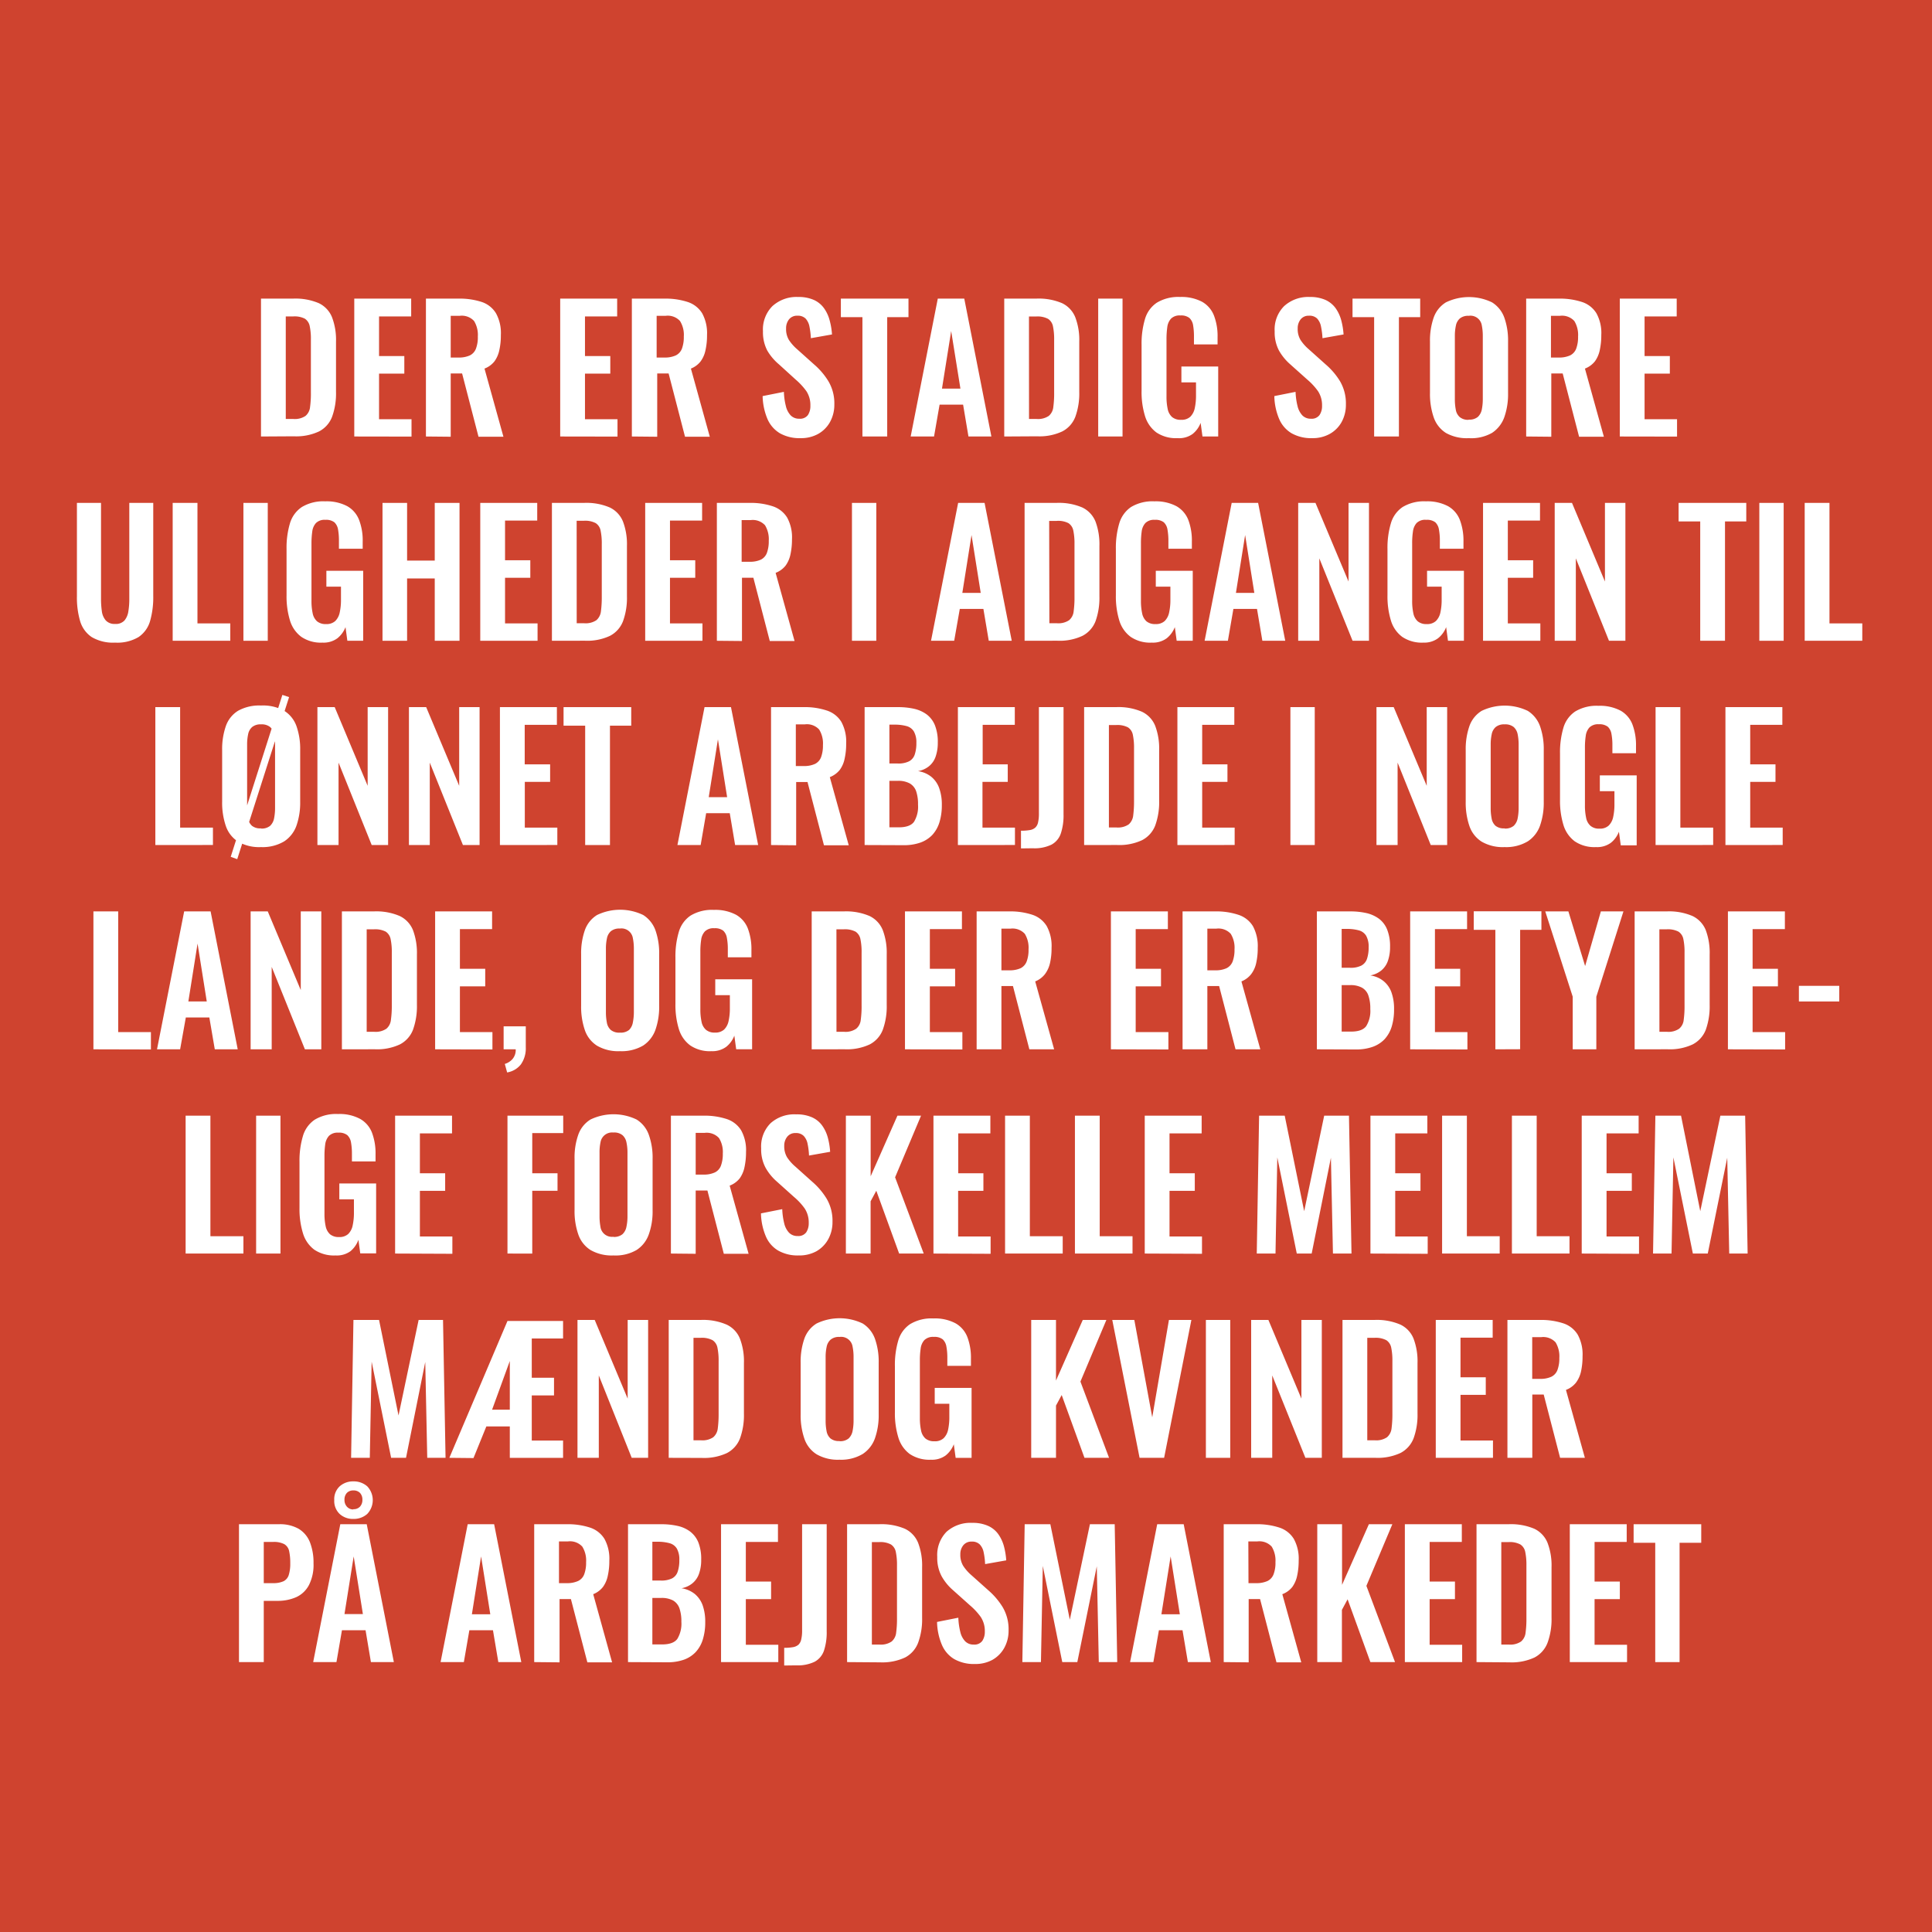 <svg id="Layer_1" data-name="Layer 1" xmlns="http://www.w3.org/2000/svg" xmlns:xlink="http://www.w3.org/1999/xlink" viewBox="0 0 396.85 396.85"><defs><style>.cls-1{fill:none;}.cls-2{clip-path:url(#clip-path);}.cls-3{fill:#cf432f;}.cls-4{fill:#fff;}</style><clipPath id="clip-path"><rect class="cls-1" width="396.85" height="403.45"/></clipPath></defs><g class="cls-2"><rect class="cls-3" width="396.85" height="396.85"/><path class="cls-4" d="M53.61,89.66V61.34h6.57a12.25,12.25,0,0,1,5.32.94,5.47,5.47,0,0,1,2.71,2.91,13.05,13.05,0,0,1,.81,5V80.5a14,14,0,0,1-.81,5.12,5.65,5.65,0,0,1-2.68,3,11,11,0,0,1-5.14,1Zm5.09-3.6h1.55a3.93,3.93,0,0,0,2.51-.63,2.75,2.75,0,0,0,.93-1.84,20.57,20.57,0,0,0,.17-3V69.8A12.82,12.82,0,0,0,63.62,67a2.38,2.38,0,0,0-1-1.54A4.66,4.66,0,0,0,60.18,65H58.7Z"/><path class="cls-4" d="M72.77,89.66V61.34H84.46V65h-6.6v8.14h5.19v3.6H77.86v9.37h6.67v3.57Z"/><path class="cls-4" d="M87.49,89.66V61.34h6.67a14.68,14.68,0,0,1,4.77.68,5.43,5.43,0,0,1,2.95,2.33,8.41,8.41,0,0,1,1,4.47,13.78,13.78,0,0,1-.31,3.08,6,6,0,0,1-1,2.32,4.75,4.75,0,0,1-2.05,1.49l3.89,14H98.29l-3.37-13H92.58v13Zm5.09-16.22h1.58A5.37,5.37,0,0,0,96.52,73a2.54,2.54,0,0,0,1.25-1.4,6.62,6.62,0,0,0,.38-2.46,5.47,5.47,0,0,0-.77-3.2,3.41,3.41,0,0,0-2.94-1.07H92.58Z"/><path class="cls-4" d="M115.07,89.66V61.34h11.7V65h-6.61v8.14h5.2v3.6h-5.2v9.37h6.68v3.57Z"/><path class="cls-4" d="M129.79,89.66V61.34h6.68a14.66,14.66,0,0,1,4.76.68,5.49,5.49,0,0,1,3,2.33,8.5,8.5,0,0,1,1,4.47,13.78,13.78,0,0,1-.31,3.08,5.82,5.82,0,0,1-1,2.32,4.72,4.72,0,0,1-2,1.49l3.88,14h-5.09l-3.37-13h-2.34v13Zm5.09-16.22h1.59a5.32,5.32,0,0,0,2.35-.44,2.56,2.56,0,0,0,1.26-1.4,6.83,6.83,0,0,0,.38-2.46,5.39,5.39,0,0,0-.78-3.2,3.4,3.4,0,0,0-2.94-1.07h-1.86Z"/><path class="cls-4" d="M164.4,90a8.16,8.16,0,0,1-4.2-1,6.35,6.35,0,0,1-2.55-2.92,12.82,12.82,0,0,1-1-4.72l4.37-.87a13.44,13.44,0,0,0,.4,2.9,4.14,4.14,0,0,0,1,1.94,2.4,2.4,0,0,0,1.77.68,2,2,0,0,0,1.76-.75,3.33,3.33,0,0,0,.51-1.91,5.22,5.22,0,0,0-.82-3,13.6,13.6,0,0,0-2.2-2.38L160,74.84A10.87,10.87,0,0,1,157.6,72a8.1,8.1,0,0,1-.88-3.93,6.8,6.8,0,0,1,1.93-5.18A7.36,7.36,0,0,1,163.91,61a7.82,7.82,0,0,1,3.27.61,5.23,5.23,0,0,1,2.08,1.7,7.58,7.58,0,0,1,1.15,2.47,14.25,14.25,0,0,1,.49,2.92l-4.34.77a15.65,15.65,0,0,0-.29-2.38,3.36,3.36,0,0,0-.79-1.65,2.24,2.24,0,0,0-1.67-.59,2.1,2.1,0,0,0-1.74.75,2.91,2.91,0,0,0-.6,1.87,4.32,4.32,0,0,0,.58,2.36,9.23,9.23,0,0,0,1.69,1.91l3.47,3.11a14.52,14.52,0,0,1,2.94,3.44,8.87,8.87,0,0,1,1.23,4.78,7.33,7.33,0,0,1-.88,3.6,6.34,6.34,0,0,1-2.44,2.46A7.24,7.24,0,0,1,164.4,90Z"/><path class="cls-4" d="M177.15,89.66V65.15h-4.43V61.34h13.89v3.81h-4.37V89.66Z"/><path class="cls-4" d="M187.06,89.66l5.57-28.32h5.44l5.57,28.32h-4.71l-1.1-6.54H193l-1.14,6.54Zm6.43-9.83h3.79L195.38,68Z"/><path class="cls-4" d="M206.28,89.66V61.34h6.57a12.22,12.22,0,0,1,5.32.94,5.47,5.47,0,0,1,2.71,2.91,13.05,13.05,0,0,1,.81,5V80.5a14,14,0,0,1-.81,5.12,5.65,5.65,0,0,1-2.68,3,11,11,0,0,1-5.14,1Zm5.09-3.6h1.55a3.93,3.93,0,0,0,2.51-.63,2.75,2.75,0,0,0,.93-1.84,20.57,20.57,0,0,0,.17-3V69.8a12.82,12.82,0,0,0-.24-2.76,2.38,2.38,0,0,0-1-1.54,4.64,4.64,0,0,0-2.45-.49h-1.48Z"/><path class="cls-4" d="M225.58,89.66V61.34h5V89.66Z"/><path class="cls-4" d="M241.88,90a7.2,7.2,0,0,1-4.36-1.18,6.56,6.56,0,0,1-2.33-3.38,16.79,16.79,0,0,1-.7-5.15V70.81a17.66,17.66,0,0,1,.69-5.24,6.1,6.1,0,0,1,2.42-3.38A8.52,8.52,0,0,1,242.4,61a9.08,9.08,0,0,1,4.54,1,5.58,5.58,0,0,1,2.42,2.82,11.79,11.79,0,0,1,.74,4.46v1.46h-4.85v-1.6a13.29,13.29,0,0,0-.18-2.35,2.59,2.59,0,0,0-.76-1.48,2.72,2.72,0,0,0-1.84-.51,2.5,2.5,0,0,0-1.94.66,3.16,3.16,0,0,0-.76,1.75,17.48,17.48,0,0,0-.16,2.38V81.44a11.88,11.88,0,0,0,.24,2.55,3,3,0,0,0,.9,1.67,2.72,2.72,0,0,0,1.86.57,2.59,2.59,0,0,0,1.89-.63,3.45,3.45,0,0,0,.91-1.74,12.16,12.16,0,0,0,.26-2.66V78.54h-3V75.29h7.56V89.66H247l-.38-2.8a5.29,5.29,0,0,1-1.66,2.29A4.73,4.73,0,0,1,241.88,90Z"/><path class="cls-4" d="M269.5,90a8.15,8.15,0,0,1-4.19-1,6.24,6.24,0,0,1-2.55-2.92,12.62,12.62,0,0,1-1-4.72l4.36-.87a14.09,14.09,0,0,0,.4,2.9,4.24,4.24,0,0,0,1,1.94,2.38,2.38,0,0,0,1.77.68,2,2,0,0,0,1.75-.75,3.26,3.26,0,0,0,.52-1.91,5.22,5.22,0,0,0-.83-3,13.22,13.22,0,0,0-2.2-2.38l-3.51-3.14A10.83,10.83,0,0,1,262.71,72a8,8,0,0,1-.88-3.93,6.76,6.76,0,0,1,1.93-5.18A7.34,7.34,0,0,1,269,61a7.82,7.82,0,0,1,3.27.61,5.3,5.3,0,0,1,2.08,1.7,7.79,7.79,0,0,1,1.15,2.47,15,15,0,0,1,.48,2.92l-4.33.77a15.57,15.57,0,0,0-.3-2.38,3.36,3.36,0,0,0-.79-1.65,2.21,2.21,0,0,0-1.67-.59,2.09,2.09,0,0,0-1.73.75,2.91,2.91,0,0,0-.6,1.87,4.32,4.32,0,0,0,.58,2.36,9,9,0,0,0,1.69,1.91l3.47,3.11a14.52,14.52,0,0,1,2.94,3.44,9,9,0,0,1,1.22,4.78,7.32,7.32,0,0,1-.87,3.6,6.3,6.3,0,0,1-2.45,2.46A7.19,7.19,0,0,1,269.5,90Z"/><path class="cls-4" d="M282.26,89.66V65.15h-4.44V61.34h13.9v3.81h-4.37V89.66Z"/><path class="cls-4" d="M301.69,90A8.73,8.73,0,0,1,297,88.93a6.16,6.16,0,0,1-2.51-3.22,14.75,14.75,0,0,1-.76-5V70.15a14.27,14.27,0,0,1,.76-4.91A6,6,0,0,1,297,62.11a10.85,10.85,0,0,1,9.48,0A6.14,6.14,0,0,1,309,65.24a14,14,0,0,1,.77,4.91V80.78a14.22,14.22,0,0,1-.77,4.91,6.45,6.45,0,0,1-2.51,3.22A8.63,8.63,0,0,1,301.69,90Zm0-3.81a2.66,2.66,0,0,0,1.88-.56,2.83,2.83,0,0,0,.81-1.53,11,11,0,0,0,.2-2.14V69a10.57,10.57,0,0,0-.2-2.13,2.36,2.36,0,0,0-2.69-2,2.69,2.69,0,0,0-1.82.54,2.63,2.63,0,0,0-.82,1.49,9.85,9.85,0,0,0-.21,2.13V82a11.06,11.06,0,0,0,.19,2.14,2.59,2.59,0,0,0,.81,1.53A2.64,2.64,0,0,0,301.69,86.23Z"/><path class="cls-4" d="M313.49,89.66V61.34h6.67a14.58,14.58,0,0,1,4.76.68,5.46,5.46,0,0,1,3,2.33,8.41,8.41,0,0,1,1,4.47,14.39,14.39,0,0,1-.31,3.08,6,6,0,0,1-1,2.32,4.81,4.81,0,0,1-2.05,1.49l3.89,14h-5.09l-3.37-13h-2.34v13Zm5.09-16.22h1.58a5.37,5.37,0,0,0,2.36-.44,2.54,2.54,0,0,0,1.25-1.4,6.83,6.83,0,0,0,.38-2.46,5.47,5.47,0,0,0-.77-3.2,3.41,3.41,0,0,0-2.94-1.07h-1.86Z"/><path class="cls-4" d="M332.72,89.66V61.34h11.69V65h-6.6v8.14H343v3.6h-5.19v9.37h6.67v3.57Z"/><path class="cls-4" d="M23.64,132a8.61,8.61,0,0,1-4.82-1.15,6,6,0,0,1-2.37-3.29,17.37,17.37,0,0,1-.65-5.1V103.3h4.95v19.75a17.86,17.86,0,0,0,.17,2.5,3.56,3.56,0,0,0,.81,1.89,2.41,2.41,0,0,0,1.91.72,2.39,2.39,0,0,0,1.94-.72,3.8,3.8,0,0,0,.79-1.89,15.2,15.2,0,0,0,.19-2.5V103.3h4.92v19.16a17.72,17.72,0,0,1-.65,5.1,5.94,5.94,0,0,1-2.36,3.29A8.54,8.54,0,0,1,23.64,132Z"/><path class="cls-4" d="M35.47,131.62V103.3h5.09v24.75H47.3v3.57Z"/><path class="cls-4" d="M50,131.62V103.3h5v28.32Z"/><path class="cls-4" d="M66.25,132a7.14,7.14,0,0,1-4.36-1.19,6.5,6.5,0,0,1-2.33-3.37,16.9,16.9,0,0,1-.7-5.16v-9.51a17.61,17.61,0,0,1,.69-5.24A6.11,6.11,0,0,1,62,104.15a8.52,8.52,0,0,1,4.8-1.17,9.05,9.05,0,0,1,4.54,1,5.54,5.54,0,0,1,2.42,2.82,11.77,11.77,0,0,1,.74,4.45v1.47H69.62v-1.61a13.1,13.1,0,0,0-.18-2.34,2.62,2.62,0,0,0-.76-1.49,2.77,2.77,0,0,0-1.84-.5,2.51,2.51,0,0,0-1.94.66,3.16,3.16,0,0,0-.76,1.75,17.36,17.36,0,0,0-.16,2.38V123.4a11.88,11.88,0,0,0,.24,2.55,3,3,0,0,0,.9,1.67,2.74,2.74,0,0,0,1.86.57,2.63,2.63,0,0,0,1.89-.63,3.44,3.44,0,0,0,.91-1.75,12,12,0,0,0,.26-2.65V120.5h-3v-3.25h7.56v14.37H71.35l-.38-2.8a5.46,5.46,0,0,1-1.67,2.29A4.79,4.79,0,0,1,66.25,132Z"/><path class="cls-4" d="M78.57,131.62V103.3h5.05v11.85H89.3V103.3h5.09v28.32H89.3v-12.8H83.62v12.8Z"/><path class="cls-4" d="M98.65,131.62V103.3h11.7v3.63h-6.61v8.15h5.19v3.6h-5.19v9.37h6.68v3.57Z"/><path class="cls-4" d="M113.37,131.62V103.3h6.57a12.17,12.17,0,0,1,5.31.94,5.47,5.47,0,0,1,2.72,2.9,13.11,13.11,0,0,1,.81,5v10.35a14,14,0,0,1-.81,5.12,5.69,5.69,0,0,1-2.68,3,11,11,0,0,1-5.14,1Zm5.09-3.6H120a3.93,3.93,0,0,0,2.51-.63,2.84,2.84,0,0,0,.93-1.84,22.14,22.14,0,0,0,.17-3V111.76a12.76,12.76,0,0,0-.24-2.76,2.33,2.33,0,0,0-1-1.54,4.6,4.6,0,0,0-2.44-.49h-1.48Z"/><path class="cls-4" d="M132.53,131.62V103.3h11.69v3.63h-6.6v8.15h5.19v3.6h-5.19v9.37h6.67v3.57Z"/><path class="cls-4" d="M147.25,131.62V103.3h6.67a14.31,14.31,0,0,1,4.76.68,5.48,5.48,0,0,1,3,2.32,8.47,8.47,0,0,1,1,4.48,14.39,14.39,0,0,1-.31,3.08,6,6,0,0,1-1,2.32,4.81,4.81,0,0,1-2.05,1.49l3.89,14h-5.09l-3.37-13h-2.34v13Zm5.09-16.23h1.58a5.38,5.38,0,0,0,2.36-.43,2.54,2.54,0,0,0,1.25-1.4,6.85,6.85,0,0,0,.38-2.47,5.51,5.51,0,0,0-.77-3.2,3.44,3.44,0,0,0-2.94-1.06h-1.86Z"/><path class="cls-4" d="M175,131.62V103.3h5v28.32Z"/><path class="cls-4" d="M191.24,131.62l5.57-28.32h5.43l5.58,28.32H203.1l-1.1-6.54h-4.85L196,131.62Zm6.43-9.83h3.78l-1.89-11.89Z"/><path class="cls-4" d="M210.46,131.62V103.3H217a12.2,12.2,0,0,1,5.31.94,5.5,5.5,0,0,1,2.72,2.9,13.32,13.32,0,0,1,.8,5v10.35a14.22,14.22,0,0,1-.8,5.12,5.7,5.7,0,0,1-2.69,3,11,11,0,0,1-5.14,1Zm5.09-3.6h1.55a3.93,3.93,0,0,0,2.51-.63,2.75,2.75,0,0,0,.93-1.84,20.57,20.57,0,0,0,.17-3V111.76a12.76,12.76,0,0,0-.24-2.76,2.36,2.36,0,0,0-1-1.54A4.62,4.62,0,0,0,217,107h-1.49Z"/><path class="cls-4" d="M236.6,132a7.14,7.14,0,0,1-4.36-1.19,6.5,6.5,0,0,1-2.33-3.37,16.9,16.9,0,0,1-.7-5.16v-9.51a17.61,17.61,0,0,1,.69-5.24,6.16,6.16,0,0,1,2.42-3.38,8.52,8.52,0,0,1,4.8-1.17,9.05,9.05,0,0,1,4.54,1,5.6,5.6,0,0,1,2.43,2.82,12,12,0,0,1,.73,4.45v1.47H240v-1.61a13,13,0,0,0-.19-2.34,2.62,2.62,0,0,0-.76-1.49,2.77,2.77,0,0,0-1.84-.5,2.51,2.51,0,0,0-1.94.66,3.16,3.16,0,0,0-.76,1.75,17.44,17.44,0,0,0-.15,2.38V123.4a11.88,11.88,0,0,0,.24,2.55,3,3,0,0,0,.89,1.67,2.74,2.74,0,0,0,1.86.57,2.63,2.63,0,0,0,1.89-.63,3.44,3.44,0,0,0,.91-1.75,12,12,0,0,0,.26-2.65V120.5h-3v-3.25H245v14.37H241.7l-.38-2.8a5.46,5.46,0,0,1-1.67,2.29A4.79,4.79,0,0,1,236.6,132Z"/><path class="cls-4" d="M247.44,131.62,253,103.3h5.43L264,131.62H259.3l-1.1-6.54h-4.85l-1.13,6.54Zm6.43-9.83h3.78l-1.89-11.89Z"/><path class="cls-4" d="M266.66,131.62V103.3h3.55L277,119.45V103.3h4.2v28.32h-3.37L271,114.69v16.93Z"/><path class="cls-4" d="M292.39,132a7.19,7.19,0,0,1-4.37-1.19,6.48,6.48,0,0,1-2.32-3.37,16.9,16.9,0,0,1-.7-5.16v-9.51a17.61,17.61,0,0,1,.69-5.24,6.06,6.06,0,0,1,2.42-3.38,8.52,8.52,0,0,1,4.8-1.17,9.08,9.08,0,0,1,4.54,1,5.54,5.54,0,0,1,2.42,2.82,12,12,0,0,1,.74,4.45v1.47h-4.85v-1.61a12.15,12.15,0,0,0-.19-2.34,2.61,2.61,0,0,0-.75-1.49,2.79,2.79,0,0,0-1.84-.5,2.52,2.52,0,0,0-2,.66,3.23,3.23,0,0,0-.75,1.75,15.91,15.91,0,0,0-.16,2.38V123.4a11.88,11.88,0,0,0,.24,2.55,3,3,0,0,0,.9,1.67,2.71,2.71,0,0,0,1.85.57,2.6,2.6,0,0,0,1.89-.63,3.45,3.45,0,0,0,.92-1.75,12,12,0,0,0,.26-2.65V120.5h-3v-3.25h7.57v14.37h-3.27l-.38-2.8a5.29,5.29,0,0,1-1.67,2.29A4.76,4.76,0,0,1,292.39,132Z"/><path class="cls-4" d="M304.63,131.62V103.3h11.7v3.63h-6.61v8.15h5.2v3.6h-5.2v9.37h6.68v3.57Z"/><path class="cls-4" d="M319.35,131.62V103.3h3.55l6.77,16.15V103.3h4.2v28.32H330.5l-6.81-16.93v16.93Z"/><path class="cls-4" d="M349.24,131.62V107.11H344.8V103.3h13.9v3.81h-4.37v24.51Z"/><path class="cls-4" d="M361.38,131.62V103.3h5v28.32Z"/><path class="cls-4" d="M370.7,131.62V103.3h5.09v24.75h6.74v3.57Z"/><path class="cls-4" d="M31.91,173.58V145.25H37V170h6.74v3.57Z"/><path class="cls-4" d="M53.61,174a8.64,8.64,0,0,1-4.71-1.12,6.14,6.14,0,0,1-2.51-3.21,14.8,14.8,0,0,1-.76-5V154.07a14.33,14.33,0,0,1,.76-4.92A6,6,0,0,1,48.9,146a8.93,8.93,0,0,1,4.71-1.08A9,9,0,0,1,58.38,146a6.18,6.18,0,0,1,2.51,3.13,14.08,14.08,0,0,1,.77,4.92V164.7a14.26,14.26,0,0,1-.77,4.91,6.42,6.42,0,0,1-2.51,3.21A8.63,8.63,0,0,1,53.61,174Zm-4.88,2.48L47.39,176,58,142.74l1.38.45Zm4.88-6.29a2.71,2.71,0,0,0,1.88-.56,2.86,2.86,0,0,0,.81-1.54,10.86,10.86,0,0,0,.2-2.13v-13a10.6,10.6,0,0,0-.2-2.14,2.71,2.71,0,0,0-.81-1.48,2.76,2.76,0,0,0-1.88-.55,2.69,2.69,0,0,0-1.82.55,2.61,2.61,0,0,0-.82,1.48,9.88,9.88,0,0,0-.21,2.14v13a10.89,10.89,0,0,0,.19,2.13,2.62,2.62,0,0,0,.81,1.54A2.69,2.69,0,0,0,53.61,170.15Z"/><path class="cls-4" d="M65.2,173.58V145.25h3.55l6.77,16.16V145.25h4.2v28.33H76.35l-6.81-16.93v16.93Z"/><path class="cls-4" d="M84,173.58V145.25h3.54l6.78,16.16V145.25h4.19v28.33H95.09l-6.81-16.93v16.93Z"/><path class="cls-4" d="M102.69,173.58V145.25h11.7v3.64h-6.61V157H113v3.6h-5.2V170h6.68v3.57Z"/><path class="cls-4" d="M120.2,173.58V149.06h-4.44v-3.81h13.9v3.81h-4.37v24.52Z"/><path class="cls-4" d="M139.15,173.58l5.57-28.33h5.43l5.58,28.33H151l-1.1-6.54h-4.85l-1.13,6.54Zm6.43-9.83h3.78l-1.89-11.89Z"/><path class="cls-4" d="M158.38,173.58V145.25h6.67a14.29,14.29,0,0,1,4.76.69,5.48,5.48,0,0,1,3,2.32,8.47,8.47,0,0,1,1,4.48,13.69,13.69,0,0,1-.31,3.07,5.85,5.85,0,0,1-1,2.33,4.9,4.9,0,0,1-2.05,1.49l3.89,14h-5.09l-3.38-13h-2.33v13Zm5.09-16.23h1.58a5.33,5.33,0,0,0,2.35-.43,2.55,2.55,0,0,0,1.26-1.4,6.93,6.93,0,0,0,.38-2.47,5.41,5.41,0,0,0-.78-3.2,3.41,3.41,0,0,0-2.94-1.06h-1.85Z"/><path class="cls-4" d="M177.6,173.58V145.25h6.84a15,15,0,0,1,3.36.35,6.94,6.94,0,0,1,2.58,1.17,5.28,5.28,0,0,1,1.67,2.23,9.2,9.2,0,0,1,.58,3.53,8.46,8.46,0,0,1-.46,2.93,4.34,4.34,0,0,1-1.36,1.94,5,5,0,0,1-2.24,1,5.66,5.66,0,0,1,2.74,1.17,5.31,5.31,0,0,1,1.61,2.32,9.86,9.86,0,0,1,.54,3.46,11.84,11.84,0,0,1-.5,3.59,6.77,6.77,0,0,1-1.48,2.59,6.34,6.34,0,0,1-2.44,1.55,10.15,10.15,0,0,1-3.42.53Zm5.09-16.75h1.72a4.83,4.83,0,0,0,2.34-.46,2.44,2.44,0,0,0,1.15-1.4,7.28,7.28,0,0,0,.33-2.37,4.53,4.53,0,0,0-.5-2.33,2.5,2.5,0,0,0-1.5-1.12,9,9,0,0,0-2.54-.3h-1Zm0,13.11h1.93c1.53,0,2.58-.38,3.13-1.14a6,6,0,0,0,.82-3.51,8.25,8.25,0,0,0-.39-2.78,3,3,0,0,0-1.31-1.59,4.86,4.86,0,0,0-2.43-.53h-1.75Z"/><path class="cls-4" d="M196.76,173.58V145.25h11.69v3.64h-6.6V157H207v3.6h-5.19V170h6.67v3.57Z"/><path class="cls-4" d="M209.72,174.27v-3.63a10.24,10.24,0,0,0,1.83-.14,2.13,2.13,0,0,0,1.11-.51,2,2,0,0,0,.57-1.08,7.83,7.83,0,0,0,.17-1.84V145.25h5.06v22a11.8,11.8,0,0,1-.55,3.93,4.08,4.08,0,0,1-1.91,2.31,7.93,7.93,0,0,1-3.84.75Z"/><path class="cls-4" d="M222.69,173.58V145.25h6.57a12.16,12.16,0,0,1,5.31.95,5.47,5.47,0,0,1,2.72,2.9,13.11,13.11,0,0,1,.81,5v10.34a14,14,0,0,1-.81,5.13,5.69,5.69,0,0,1-2.68,3,11,11,0,0,1-5.14,1Zm5.09-3.61h1.55a3.93,3.93,0,0,0,2.51-.63,2.81,2.81,0,0,0,.93-1.83,22.25,22.25,0,0,0,.17-2.95V153.72a12.86,12.86,0,0,0-.24-2.77,2.36,2.36,0,0,0-1-1.54,4.71,4.71,0,0,0-2.44-.48h-1.48Z"/><path class="cls-4" d="M241.85,173.58V145.25h11.69v3.64h-6.6V157h5.19v3.6h-5.19V170h6.67v3.57Z"/><path class="cls-4" d="M265.06,173.58V145.25h5v28.33Z"/><path class="cls-4" d="M282.74,173.58V145.25h3.54l6.78,16.16V145.25h4.2v28.33h-3.37l-6.81-16.93v16.93Z"/><path class="cls-4" d="M309.05,174a8.64,8.64,0,0,1-4.71-1.12,6.14,6.14,0,0,1-2.51-3.21,14.8,14.8,0,0,1-.76-5V154.07a14.33,14.33,0,0,1,.76-4.92,6,6,0,0,1,2.51-3.13,10.94,10.94,0,0,1,9.48,0,6.18,6.18,0,0,1,2.51,3.13,14.08,14.08,0,0,1,.77,4.92V164.7a14.26,14.26,0,0,1-.77,4.91,6.42,6.42,0,0,1-2.51,3.21A8.63,8.63,0,0,1,309.05,174Zm0-3.81a2.71,2.71,0,0,0,1.88-.56,2.86,2.86,0,0,0,.81-1.54,10.86,10.86,0,0,0,.2-2.13v-13a10.6,10.6,0,0,0-.2-2.14,2.71,2.71,0,0,0-.81-1.48,2.76,2.76,0,0,0-1.88-.55,2.69,2.69,0,0,0-1.82.55,2.61,2.61,0,0,0-.82,1.48,9.88,9.88,0,0,0-.21,2.14v13a10.89,10.89,0,0,0,.19,2.13,2.62,2.62,0,0,0,.81,1.54A2.69,2.69,0,0,0,309.05,170.15Z"/><path class="cls-4" d="M327.83,174a7.19,7.19,0,0,1-4.37-1.19,6.52,6.52,0,0,1-2.32-3.37,16.9,16.9,0,0,1-.7-5.16v-9.51a17.68,17.68,0,0,1,.69-5.25,6.07,6.07,0,0,1,2.42-3.37,8.52,8.52,0,0,1,4.8-1.17,9.08,9.08,0,0,1,4.54,1,5.56,5.56,0,0,1,2.42,2.81,12,12,0,0,1,.74,4.46v1.47H331.2v-1.61a12.15,12.15,0,0,0-.19-2.34,2.61,2.61,0,0,0-.75-1.49,2.79,2.79,0,0,0-1.84-.51,2.53,2.53,0,0,0-1.95.67,3.19,3.19,0,0,0-.75,1.75,15.82,15.82,0,0,0-.16,2.38v11.85a11.88,11.88,0,0,0,.24,2.55,2.94,2.94,0,0,0,.9,1.66,2.67,2.67,0,0,0,1.85.58,2.6,2.6,0,0,0,1.89-.63,3.45,3.45,0,0,0,.92-1.75,12,12,0,0,0,.26-2.66v-2.65h-3v-3.25h7.57v14.37h-3.27l-.38-2.8a5.29,5.29,0,0,1-1.67,2.29A4.76,4.76,0,0,1,327.83,174Z"/><path class="cls-4" d="M340.07,173.58V145.25h5.09V170h6.74v3.57Z"/><path class="cls-4" d="M354.42,173.58V145.25h11.69v3.64h-6.6V157h5.19v3.6h-5.19V170h6.67v3.57Z"/><path class="cls-4" d="M19.19,215.54V187.21h5.09V212H31v3.57Z"/><path class="cls-4" d="M32.25,215.54l5.58-28.33h5.43l5.57,28.33H44.12L43,209H38.17L37,215.54Zm6.44-9.83h3.78l-1.89-11.89Z"/><path class="cls-4" d="M51.48,215.54V187.21H55l6.78,16.16V187.21H66v28.33H62.63l-6.82-16.93v16.93Z"/><path class="cls-4" d="M70.23,215.54V187.21H76.8a12.16,12.16,0,0,1,5.31.95,5.5,5.5,0,0,1,2.72,2.9,13.31,13.31,0,0,1,.81,5v10.34a14.26,14.26,0,0,1-.81,5.13,5.7,5.7,0,0,1-2.69,3,11,11,0,0,1-5.14,1Zm5.09-3.6h1.54a3.91,3.91,0,0,0,2.52-.64,2.74,2.74,0,0,0,.92-1.83,20.41,20.41,0,0,0,.18-2.95V195.68a12.86,12.86,0,0,0-.24-2.77,2.4,2.4,0,0,0-1-1.54,4.73,4.73,0,0,0-2.44-.48H75.32Z"/><path class="cls-4" d="M89.38,215.54V187.21h11.7v3.64H94.47V199h5.2v3.6h-5.2V212h6.68v3.57Z"/><path class="cls-4" d="M104.17,220.29l-.48-1.75a3.41,3.41,0,0,0,1.58-1,2.86,2.86,0,0,0,.66-2h-2.48v-4.72H108v4.3a5.72,5.72,0,0,1-1,3.51A4.53,4.53,0,0,1,104.17,220.29Z"/><path class="cls-4" d="M127.35,215.92a8.64,8.64,0,0,1-4.71-1.12,6.14,6.14,0,0,1-2.51-3.21,14.8,14.8,0,0,1-.76-5V196a14.33,14.33,0,0,1,.76-4.92,6,6,0,0,1,2.51-3.13,10.94,10.94,0,0,1,9.48,0,6.22,6.22,0,0,1,2.51,3.13,14.08,14.08,0,0,1,.77,4.92v10.63a14.26,14.26,0,0,1-.77,4.91,6.49,6.49,0,0,1-2.51,3.22A8.72,8.72,0,0,1,127.35,215.92Zm0-3.81a2.71,2.71,0,0,0,1.88-.56A2.86,2.86,0,0,0,130,210a10.86,10.86,0,0,0,.2-2.13v-13a10.67,10.67,0,0,0-.2-2.14,2.37,2.37,0,0,0-2.69-2,2.69,2.69,0,0,0-1.82.54,2.64,2.64,0,0,0-.82,1.48,10,10,0,0,0-.21,2.14v13a10.89,10.89,0,0,0,.19,2.13,2.62,2.62,0,0,0,.81,1.54A2.69,2.69,0,0,0,127.35,212.11Z"/><path class="cls-4" d="M146.13,215.92a7.14,7.14,0,0,1-4.36-1.19,6.5,6.5,0,0,1-2.33-3.37,16.9,16.9,0,0,1-.7-5.16v-9.51a17.68,17.68,0,0,1,.69-5.25,6.07,6.07,0,0,1,2.42-3.37,8.52,8.52,0,0,1,4.8-1.17,9.08,9.08,0,0,1,4.54,1,5.56,5.56,0,0,1,2.42,2.81,12,12,0,0,1,.74,4.46v1.47H149.5V195a12.15,12.15,0,0,0-.19-2.34,2.61,2.61,0,0,0-.75-1.49,2.77,2.77,0,0,0-1.84-.5,2.5,2.5,0,0,0-1.94.66,3.13,3.13,0,0,0-.76,1.75,15.82,15.82,0,0,0-.16,2.38v11.85a11.88,11.88,0,0,0,.24,2.55,2.94,2.94,0,0,0,.9,1.66,2.68,2.68,0,0,0,1.86.58,2.63,2.63,0,0,0,1.89-.63,3.44,3.44,0,0,0,.91-1.75,12,12,0,0,0,.26-2.66v-2.65h-3v-3.25h7.57v14.37h-3.27l-.38-2.8a5.35,5.35,0,0,1-1.66,2.29A4.79,4.79,0,0,1,146.13,215.92Z"/><path class="cls-4" d="M166.73,215.54V187.21h6.57a12.23,12.23,0,0,1,5.32.95,5.49,5.49,0,0,1,2.71,2.9,13.11,13.11,0,0,1,.81,5v10.34a14,14,0,0,1-.81,5.13,5.69,5.69,0,0,1-2.68,3,11,11,0,0,1-5.14,1Zm5.09-3.6h1.55a3.86,3.86,0,0,0,2.51-.64,2.7,2.7,0,0,0,.93-1.83,20.57,20.57,0,0,0,.17-2.95V195.68a12.86,12.86,0,0,0-.24-2.77,2.38,2.38,0,0,0-1-1.54,4.75,4.75,0,0,0-2.45-.48h-1.48Z"/><path class="cls-4" d="M185.89,215.54V187.21h11.7v3.64H191V199h5.19v3.6H191V212h6.68v3.57Z"/><path class="cls-4" d="M200.61,215.54V187.21h6.67a14.4,14.4,0,0,1,4.77.69,5.46,5.46,0,0,1,2.95,2.32,8.47,8.47,0,0,1,1,4.48,13.84,13.84,0,0,1-.31,3.08,6,6,0,0,1-1.05,2.32,4.77,4.77,0,0,1-2,1.49l3.89,13.95h-5.09l-3.37-13H205.7v13Zm5.09-16.23h1.58a5.38,5.38,0,0,0,2.36-.43,2.57,2.57,0,0,0,1.25-1.4,6.68,6.68,0,0,0,.38-2.47,5.42,5.42,0,0,0-.77-3.2,3.44,3.44,0,0,0-2.94-1.06H205.7Z"/><path class="cls-4" d="M228.19,215.54V187.21h11.7v3.64h-6.61V199h5.2v3.6h-5.2V212H240v3.57Z"/><path class="cls-4" d="M242.91,215.54V187.21h6.68a14.37,14.37,0,0,1,4.76.69,5.48,5.48,0,0,1,3,2.32,8.57,8.57,0,0,1,1,4.48,13.84,13.84,0,0,1-.31,3.08A5.75,5.75,0,0,1,257,200.1a4.8,4.8,0,0,1-2,1.49l3.88,13.95h-5.09l-3.37-13H248v13ZM248,199.31h1.59a5.33,5.33,0,0,0,2.35-.43,2.55,2.55,0,0,0,1.26-1.4,6.89,6.89,0,0,0,.38-2.47,5.41,5.41,0,0,0-.78-3.2,3.43,3.43,0,0,0-2.94-1.06H248Z"/><path class="cls-4" d="M270.5,215.54V187.21h6.84a15,15,0,0,1,3.36.35,7,7,0,0,1,2.57,1.17,5.2,5.2,0,0,1,1.67,2.23,9.19,9.19,0,0,1,.59,3.53,8.46,8.46,0,0,1-.46,2.93,4.42,4.42,0,0,1-1.36,1.94,5,5,0,0,1-2.24,1,5.58,5.58,0,0,1,2.73,1.17,5.25,5.25,0,0,1,1.62,2.32,9.87,9.87,0,0,1,.53,3.46,11.85,11.85,0,0,1-.49,3.59,6.77,6.77,0,0,1-1.48,2.59,6.31,6.31,0,0,1-2.45,1.55,10.07,10.07,0,0,1-3.42.53Zm5.09-16.75h1.72a4.83,4.83,0,0,0,2.34-.46,2.44,2.44,0,0,0,1.15-1.4,7.28,7.28,0,0,0,.33-2.37,4.53,4.53,0,0,0-.5-2.33,2.5,2.5,0,0,0-1.5-1.12,9,9,0,0,0-2.54-.3h-1Zm0,13.11h1.93q2.3,0,3.12-1.14a5.9,5.9,0,0,0,.83-3.51,8,8,0,0,0-.4-2.78,2.91,2.91,0,0,0-1.3-1.59,4.86,4.86,0,0,0-2.43-.53h-1.75Z"/><path class="cls-4" d="M289.66,215.54V187.21h11.69v3.64h-6.6V199h5.19v3.6h-5.19V212h6.67v3.57Z"/><path class="cls-4" d="M307.16,215.54V191h-4.44v-3.81h13.9V191h-4.37v24.52Z"/><path class="cls-4" d="M323.05,215.54V204.73l-5.64-17.52h4.75l3.44,11.23,3.23-11.23h4.64l-5.57,17.52v10.81Z"/><path class="cls-4" d="M335.77,215.54V187.21h6.58a12.19,12.19,0,0,1,5.31.95,5.5,5.5,0,0,1,2.72,2.9,13.32,13.32,0,0,1,.8,5v10.34a14.28,14.28,0,0,1-.8,5.13,5.7,5.7,0,0,1-2.69,3,11,11,0,0,1-5.14,1Zm5.09-3.6h1.55a3.86,3.86,0,0,0,2.51-.64,2.7,2.7,0,0,0,.93-1.83,20.57,20.57,0,0,0,.17-2.95V195.68a12.86,12.86,0,0,0-.24-2.77,2.38,2.38,0,0,0-1-1.54,4.73,4.73,0,0,0-2.44-.48h-1.49Z"/><path class="cls-4" d="M354.93,215.54V187.21h11.7v3.64H360V199h5.2v3.6H360V212h6.68v3.57Z"/><path class="cls-4" d="M369.51,205.71V202.5h8.29v3.21Z"/><path class="cls-4" d="M38.13,257.49V229.17h5.09v24.76H50v3.56Z"/><path class="cls-4" d="M52.61,257.49V229.17h5v28.32Z"/><path class="cls-4" d="M68.92,257.88a7.24,7.24,0,0,1-4.37-1.19,6.52,6.52,0,0,1-2.32-3.37,16.89,16.89,0,0,1-.71-5.16v-9.51a17.68,17.68,0,0,1,.69-5.25A6.1,6.1,0,0,1,64.64,230a8.46,8.46,0,0,1,4.79-1.17,8.92,8.92,0,0,1,4.54,1,5.53,5.53,0,0,1,2.43,2.81,12,12,0,0,1,.74,4.46v1.47H72.29V237a13,13,0,0,0-.19-2.34,2.62,2.62,0,0,0-.76-1.49,2.72,2.72,0,0,0-1.84-.51,2.52,2.52,0,0,0-1.94.67,3.24,3.24,0,0,0-.76,1.75,17.29,17.29,0,0,0-.15,2.37v11.86a11.88,11.88,0,0,0,.24,2.55,3.06,3.06,0,0,0,.89,1.66,2.76,2.76,0,0,0,1.86.58,2.63,2.63,0,0,0,1.89-.63,3.37,3.37,0,0,0,.91-1.75A12.09,12.09,0,0,0,72.7,249v-2.65h-3v-3.26h7.56v14.37H74l-.38-2.79A5.43,5.43,0,0,1,72,257,4.76,4.76,0,0,1,68.92,257.88Z"/><path class="cls-4" d="M81.16,257.49V229.17H92.85v3.64h-6.6V241h5.19v3.61H86.25v9.37h6.67v3.56Z"/><path class="cls-4" d="M104.24,257.49V229.17h11.45v3.57h-6.36V241h5.19v3.6h-5.19v12.9Z"/><path class="cls-4" d="M126,257.88a8.73,8.73,0,0,1-4.71-1.12,6.12,6.12,0,0,1-2.51-3.22,14.49,14.49,0,0,1-.76-5V238a14,14,0,0,1,.76-4.91,6,6,0,0,1,2.51-3.13,10.92,10.92,0,0,1,9.47,0,6.08,6.08,0,0,1,2.51,3.13,13.78,13.78,0,0,1,.78,4.91v10.63a14,14,0,0,1-.78,4.92,6.32,6.32,0,0,1-2.51,3.21A8.59,8.59,0,0,1,126,257.88Zm0-3.81a2.68,2.68,0,0,0,1.87-.56,2.79,2.79,0,0,0,.81-1.54,10.12,10.12,0,0,0,.21-2.13V236.79a9.85,9.85,0,0,0-.21-2.13,2.65,2.65,0,0,0-.81-1.48,2.68,2.68,0,0,0-1.87-.55,2.41,2.41,0,0,0-2.65,2,9.89,9.89,0,0,0-.2,2.13v13.05a11.75,11.75,0,0,0,.18,2.13,2.38,2.38,0,0,0,2.67,2.1Z"/><path class="cls-4" d="M137.81,257.49V229.17h6.67a14.58,14.58,0,0,1,4.76.68,5.5,5.5,0,0,1,3,2.33,8.43,8.43,0,0,1,1,4.47,14.32,14.32,0,0,1-.31,3.08,6,6,0,0,1-1,2.33,4.8,4.8,0,0,1-2.05,1.48l3.89,14h-5.09l-3.37-13H142.9v13Zm5.09-16.22h1.58a5.29,5.29,0,0,0,2.35-.44,2.49,2.49,0,0,0,1.26-1.4,6.83,6.83,0,0,0,.38-2.46,5.41,5.41,0,0,0-.78-3.2,3.42,3.42,0,0,0-2.94-1.07H142.9Z"/><path class="cls-4" d="M164.05,257.88a8.09,8.09,0,0,1-4.2-1,6.18,6.18,0,0,1-2.54-2.92,12.76,12.76,0,0,1-1-4.72l4.37-.87a14.09,14.09,0,0,0,.4,2.9,4.19,4.19,0,0,0,1,1.94,2.37,2.37,0,0,0,1.77.68,2,2,0,0,0,1.75-.75,3.34,3.34,0,0,0,.52-1.91,5.24,5.24,0,0,0-.83-3,12.86,12.86,0,0,0-2.2-2.37l-3.51-3.15a10.67,10.67,0,0,1-2.35-2.89,8,8,0,0,1-.88-3.93,6.74,6.74,0,0,1,1.93-5.17,7.3,7.3,0,0,1,5.26-1.82,7.65,7.65,0,0,1,3.26.61,5.14,5.14,0,0,1,2.08,1.69,7.69,7.69,0,0,1,1.16,2.47,15,15,0,0,1,.48,2.92l-4.34.77a14.48,14.48,0,0,0-.29-2.38,3.28,3.28,0,0,0-.79-1.64,2.19,2.19,0,0,0-1.67-.6,2.07,2.07,0,0,0-1.73.76,2.9,2.9,0,0,0-.61,1.87,4.37,4.37,0,0,0,.59,2.36,9.16,9.16,0,0,0,1.69,1.9l3.47,3.11a14.61,14.61,0,0,1,2.94,3.45,8.92,8.92,0,0,1,1.22,4.77,7.22,7.22,0,0,1-.88,3.6,6.36,6.36,0,0,1-2.44,2.47A7.29,7.29,0,0,1,164.05,257.88Z"/><path class="cls-4" d="M173.75,257.49V229.17h5.09v12.45l5.5-12.45h4.85l-5.33,12.66,5.88,15.66h-5.05L180,244.59l-1.17,2.17v10.73Z"/><path class="cls-4" d="M191.74,257.49V229.17h11.69v3.64h-6.6V241H202v3.61h-5.19v9.37h6.67v3.56Z"/><path class="cls-4" d="M206.45,257.49V229.17h5.09v24.76h6.75v3.56Z"/><path class="cls-4" d="M220.8,257.49V229.17h5.09v24.76h6.74v3.56Z"/><path class="cls-4" d="M235.14,257.49V229.17h11.69v3.64h-6.6V241h5.19v3.61h-5.19v9.37h6.67v3.56Z"/><path class="cls-4" d="M258.15,257.49l.48-28.32h5.26l4,19.62L272,229.17h5.09l.52,28.32H273.8l-.42-19.68-3.95,19.68h-3.06l-4-19.75L262,257.49Z"/><path class="cls-4" d="M281.5,257.49V229.17h11.69v3.64h-6.6V241h5.19v3.61h-5.19v9.37h6.67v3.56Z"/><path class="cls-4" d="M296.22,257.49V229.17h5.09v24.76h6.74v3.56Z"/><path class="cls-4" d="M310.56,257.49V229.17h5.09v24.76h6.74v3.56Z"/><path class="cls-4" d="M324.9,257.49V229.17h11.69v3.64H330V241h5.19v3.61H330v9.37h6.67v3.56Z"/><path class="cls-4" d="M339.55,257.49l.48-28.32h5.27l3.95,19.62,4.13-19.62h5.09l.51,28.32H355.2l-.41-19.68-4,19.68h-3.06l-4-19.75-.38,19.75Z"/><path class="cls-4" d="M72.12,299.45l.48-28.32h5.26l4,19.62,4.13-19.62H91l.52,28.32H87.76l-.41-19.68L83.4,299.45H80.34l-4-19.75-.38,19.75Z"/><path class="cls-4" d="M92.3,299.45l11.94-28.11h11.42v3.6h-6.43V283h4.57v3.63h-4.57v9.27h6.43v3.56H104.72V293H99.9l-2.64,6.5Zm8.78-9.89h3.64v-10Z"/><path class="cls-4" d="M118.62,299.45V271.13h3.54l6.77,16.16V271.13h4.2v28.32h-3.37L123,282.53v16.92Z"/><path class="cls-4" d="M137.36,299.45V271.13h6.57a12.16,12.16,0,0,1,5.31.95A5.4,5.4,0,0,1,152,275a13.05,13.05,0,0,1,.81,5v10.35a14,14,0,0,1-.81,5.12,5.71,5.71,0,0,1-2.68,3,11.12,11.12,0,0,1-5.15,1Zm5.09-3.6H144a3.93,3.93,0,0,0,2.51-.63,2.81,2.81,0,0,0,.93-1.83,22.31,22.31,0,0,0,.17-3V279.59a12.82,12.82,0,0,0-.24-2.76,2.36,2.36,0,0,0-1-1.54,4.7,4.7,0,0,0-2.44-.49h-1.48Z"/><path class="cls-4" d="M172.44,299.84a8.73,8.73,0,0,1-4.71-1.12,6.12,6.12,0,0,1-2.51-3.22,14.73,14.73,0,0,1-.76-5v-10.6a14.31,14.31,0,0,1,.76-4.91,6,6,0,0,1,2.51-3.13,10.94,10.94,0,0,1,9.48,0,6.18,6.18,0,0,1,2.51,3.13,14.06,14.06,0,0,1,.77,4.91v10.63a14.28,14.28,0,0,1-.77,4.92,6.42,6.42,0,0,1-2.51,3.21A8.63,8.63,0,0,1,172.44,299.84Zm0-3.81a2.71,2.71,0,0,0,1.88-.56,2.86,2.86,0,0,0,.81-1.54,10.86,10.86,0,0,0,.2-2.13V278.75a10.57,10.57,0,0,0-.2-2.13,2.38,2.38,0,0,0-2.69-2,2.64,2.64,0,0,0-1.82.55,2.61,2.61,0,0,0-.82,1.48,9.85,9.85,0,0,0-.21,2.13V291.8a10.89,10.89,0,0,0,.19,2.13,2.62,2.62,0,0,0,.81,1.54A2.69,2.69,0,0,0,172.44,296Z"/><path class="cls-4" d="M191.22,299.84a7.24,7.24,0,0,1-4.37-1.19,6.52,6.52,0,0,1-2.32-3.37,16.89,16.89,0,0,1-.71-5.16v-9.51a17.68,17.68,0,0,1,.69-5.25,6.1,6.1,0,0,1,2.43-3.37,8.5,8.5,0,0,1,4.8-1.17,9,9,0,0,1,4.54,1,5.56,5.56,0,0,1,2.42,2.81,12,12,0,0,1,.74,4.46v1.47h-4.85v-1.61a12.15,12.15,0,0,0-.19-2.34,2.61,2.61,0,0,0-.75-1.49,2.73,2.73,0,0,0-1.84-.51,2.53,2.53,0,0,0-1.95.67,3.16,3.16,0,0,0-.75,1.75,15.78,15.78,0,0,0-.16,2.37v11.86a11.88,11.88,0,0,0,.24,2.55,3,3,0,0,0,.89,1.66,2.76,2.76,0,0,0,1.86.58,2.6,2.6,0,0,0,1.89-.63,3.45,3.45,0,0,0,.92-1.75A12.14,12.14,0,0,0,195,291v-2.65h-3v-3.26h7.57v14.37h-3.27l-.38-2.79a5.43,5.43,0,0,1-1.67,2.29A4.76,4.76,0,0,1,191.22,299.84Z"/><path class="cls-4" d="M211.82,299.45V271.13h5.09v12.45l5.5-12.45h4.85l-5.33,12.66,5.88,15.66h-5.05l-4.68-12.9-1.17,2.17v10.73Z"/><path class="cls-4" d="M234.08,299.45l-5.61-28.32H233l3.68,20,3.43-20h4.61l-5.6,28.32Z"/><path class="cls-4" d="M247.7,299.45V271.13h5v28.32Z"/><path class="cls-4" d="M257,299.45V271.13h3.54l6.78,16.16V271.13h4.19v28.32h-3.37l-6.81-16.92v16.92Z"/><path class="cls-4" d="M275.76,299.45V271.13h6.57a12.16,12.16,0,0,1,5.31.95,5.4,5.4,0,0,1,2.72,2.9,13.05,13.05,0,0,1,.81,5v10.35a14,14,0,0,1-.81,5.12,5.71,5.71,0,0,1-2.68,3,11.1,11.1,0,0,1-5.14,1Zm5.09-3.6h1.55a3.93,3.93,0,0,0,2.51-.63,2.81,2.81,0,0,0,.93-1.83,22.31,22.31,0,0,0,.17-3V279.59a12.82,12.82,0,0,0-.24-2.76,2.36,2.36,0,0,0-1-1.54,4.7,4.7,0,0,0-2.44-.49h-1.48Z"/><path class="cls-4" d="M294.92,299.45V271.13h11.69v3.64H300v8.14h5.19v3.61H300v9.37h6.67v3.56Z"/><path class="cls-4" d="M309.64,299.45V271.13h6.67a14.58,14.58,0,0,1,4.76.68,5.46,5.46,0,0,1,3,2.33,8.43,8.43,0,0,1,1,4.47,14.32,14.32,0,0,1-.31,3.08,6,6,0,0,1-1.05,2.33,4.8,4.8,0,0,1-2.05,1.48l3.89,13.95h-5.09l-3.37-13h-2.34v13Zm5.09-16.22h1.58a5.23,5.23,0,0,0,2.36-.44,2.51,2.51,0,0,0,1.25-1.4,6.83,6.83,0,0,0,.38-2.46,5.49,5.49,0,0,0-.77-3.2,3.44,3.44,0,0,0-2.94-1.07h-1.86Z"/><path class="cls-4" d="M49.09,341.41V313.09h8.18a7.8,7.8,0,0,1,4.08.94,5.66,5.66,0,0,1,2.31,2.75,11.5,11.5,0,0,1,.74,4.35,9.14,9.14,0,0,1-.94,4.46,5.58,5.58,0,0,1-2.59,2.47,9.39,9.39,0,0,1-3.94.77H54.18v12.58Zm5.09-16.22h1.93a4.87,4.87,0,0,0,2.15-.4,2.14,2.14,0,0,0,1.06-1.3,7.69,7.69,0,0,0,.3-2.39,11.24,11.24,0,0,0-.23-2.5,2.16,2.16,0,0,0-1-1.42,4.63,4.63,0,0,0-2.32-.45H54.18Z"/><path class="cls-4" d="M64.33,341.41l5.57-28.32h5.43l5.57,28.32H76.19l-1.1-6.54H70.24l-1.13,6.54ZM72.58,312a4,4,0,0,1-2.79-1,3.66,3.66,0,0,1-1.13-2.87,3.59,3.59,0,0,1,1.13-2.84,4.07,4.07,0,0,1,2.79-1,4.18,4.18,0,0,1,2.84,1,4.11,4.11,0,0,1,0,5.7A4.14,4.14,0,0,1,72.58,312Zm0-2a1.76,1.76,0,0,0,1.38-.54,2,2,0,0,0,.48-1.39,2,2,0,0,0-.48-1.4,1.82,1.82,0,0,0-1.38-.52,1.76,1.76,0,0,0-1.34.52,2,2,0,0,0-.48,1.4,2,2,0,0,0,.48,1.39A1.7,1.7,0,0,0,72.58,310.05Zm-1.82,21.54h3.78L72.65,319.7Z"/><path class="cls-4" d="M90.5,341.41l5.57-28.32h5.43l5.58,28.32h-4.72l-1.1-6.54H96.41l-1.13,6.54Zm6.43-9.82h3.78L98.82,319.7Z"/><path class="cls-4" d="M109.73,341.41V313.09h6.67a14.58,14.58,0,0,1,4.76.68,5.5,5.5,0,0,1,3,2.33,8.41,8.41,0,0,1,1,4.47,13.72,13.72,0,0,1-.31,3.08,5.92,5.92,0,0,1-1,2.33,4.8,4.8,0,0,1-2,1.48l3.88,14h-5.08l-3.38-13h-2.33v13Zm5.09-16.22h1.58a5.32,5.32,0,0,0,2.35-.44,2.49,2.49,0,0,0,1.26-1.4,6.83,6.83,0,0,0,.38-2.46,5.41,5.41,0,0,0-.78-3.2,3.42,3.42,0,0,0-2.94-1.07h-1.85Z"/><path class="cls-4" d="M129,341.41V313.09h6.85a15,15,0,0,1,3.35.35,6.64,6.64,0,0,1,2.58,1.17,5.32,5.32,0,0,1,1.67,2.22,9.2,9.2,0,0,1,.58,3.53,8.29,8.29,0,0,1-.46,2.94,4.4,4.4,0,0,1-1.36,1.94,4.88,4.88,0,0,1-2.23,1,5.77,5.77,0,0,1,2.73,1.17,5.45,5.45,0,0,1,1.62,2.33,10.07,10.07,0,0,1,.53,3.46,11.77,11.77,0,0,1-.5,3.58,6.65,6.65,0,0,1-1.48,2.59,6.18,6.18,0,0,1-2.44,1.56,10.16,10.16,0,0,1-3.42.52ZM134,324.66h1.72a5,5,0,0,0,2.34-.45,2.41,2.41,0,0,0,1.15-1.4,7.3,7.3,0,0,0,.33-2.38,4.52,4.52,0,0,0-.5-2.32,2.5,2.5,0,0,0-1.5-1.12,9,9,0,0,0-2.54-.3h-1Zm0,13.12H136c1.53,0,2.58-.38,3.13-1.14a6,6,0,0,0,.83-3.51,8.19,8.19,0,0,0-.4-2.78,3,3,0,0,0-1.31-1.6,4.94,4.94,0,0,0-2.42-.52H134Z"/><path class="cls-4" d="M148.11,341.41V313.09H159.8v3.64h-6.6v8.14h5.19v3.61H153.2v9.37h6.67v3.56Z"/><path class="cls-4" d="M161.08,342.11v-3.63a10.12,10.12,0,0,0,1.82-.14,2.38,2.38,0,0,0,1.12-.51,2.13,2.13,0,0,0,.56-1.09,7.67,7.67,0,0,0,.18-1.83V313.09h5.05v22a11.84,11.84,0,0,1-.55,3.93,4.08,4.08,0,0,1-1.91,2.31,8,8,0,0,1-3.83.75Z"/><path class="cls-4" d="M174,341.41V313.09h6.57a12.25,12.25,0,0,1,5.32.94,5.47,5.47,0,0,1,2.71,2.91,13.05,13.05,0,0,1,.81,5v10.35a14,14,0,0,1-.81,5.12,5.71,5.71,0,0,1-2.68,3.05,11.1,11.1,0,0,1-5.14,1Zm5.09-3.6h1.55a3.93,3.93,0,0,0,2.51-.63,2.75,2.75,0,0,0,.93-1.84,20.48,20.48,0,0,0,.17-2.95V321.55a12.82,12.82,0,0,0-.24-2.76,2.36,2.36,0,0,0-1-1.54,4.6,4.6,0,0,0-2.44-.49h-1.48Z"/><path class="cls-4" d="M200.22,341.8a8.16,8.16,0,0,1-4.2-1,6.23,6.23,0,0,1-2.54-2.92,12.61,12.61,0,0,1-1-4.72l4.37-.87a14.09,14.09,0,0,0,.4,2.9,4.15,4.15,0,0,0,1,1.94,2.36,2.36,0,0,0,1.76.68,2,2,0,0,0,1.76-.75,3.34,3.34,0,0,0,.52-1.91,5.22,5.22,0,0,0-.83-3,13.22,13.22,0,0,0-2.2-2.38l-3.51-3.14a10.64,10.64,0,0,1-2.35-2.89,8,8,0,0,1-.88-3.93,6.81,6.81,0,0,1,1.92-5.18,7.38,7.38,0,0,1,5.26-1.82,7.66,7.66,0,0,1,3.27.62,5.2,5.2,0,0,1,2.08,1.69,7.91,7.91,0,0,1,1.16,2.47,15,15,0,0,1,.48,2.92l-4.34.77a14.48,14.48,0,0,0-.29-2.38,3.28,3.28,0,0,0-.79-1.64,2.19,2.19,0,0,0-1.67-.6,2.09,2.09,0,0,0-1.73.75,2.88,2.88,0,0,0-.61,1.87,4.32,4.32,0,0,0,.59,2.36,9.16,9.16,0,0,0,1.68,1.91l3.48,3.11a14.84,14.84,0,0,1,2.94,3.45,8.9,8.9,0,0,1,1.22,4.77,7.22,7.22,0,0,1-.88,3.6,6.36,6.36,0,0,1-2.44,2.47A7.29,7.29,0,0,1,200.22,341.8Z"/><path class="cls-4" d="M210,341.41l.48-28.32h5.27l4,19.61,4.13-19.61h5.09l.52,28.32h-3.79l-.41-19.68-4,19.68H218.2l-4-19.75-.38,19.75Z"/><path class="cls-4" d="M232.13,341.41l5.57-28.32h5.44l5.57,28.32H244l-1.1-6.54h-4.85l-1.14,6.54Zm6.43-9.82h3.79l-1.89-11.89Z"/><path class="cls-4" d="M251.36,341.41V313.09H258a14.58,14.58,0,0,1,4.76.68,5.46,5.46,0,0,1,3,2.33,8.41,8.41,0,0,1,1,4.47,14.32,14.32,0,0,1-.31,3.08,6.07,6.07,0,0,1-1,2.33,4.74,4.74,0,0,1-2.05,1.48l3.89,14h-5.09l-3.37-13h-2.34v13Zm5.09-16.22H258a5.37,5.37,0,0,0,2.36-.44,2.51,2.51,0,0,0,1.25-1.4,6.62,6.62,0,0,0,.38-2.46,5.49,5.49,0,0,0-.77-3.2,3.44,3.44,0,0,0-2.94-1.07h-1.86Z"/><path class="cls-4" d="M270.58,341.41V313.09h5.09v12.45l5.51-12.45H286l-5.33,12.66,5.88,15.66h-5.06l-4.68-12.9-1.17,2.17v10.73Z"/><path class="cls-4" d="M288.57,341.41V313.09h11.7v3.64h-6.61v8.14h5.2v3.61h-5.2v9.37h6.68v3.56Z"/><path class="cls-4" d="M303.29,341.41V313.09h6.57a12.25,12.25,0,0,1,5.32.94,5.47,5.47,0,0,1,2.71,2.91,13.05,13.05,0,0,1,.81,5v10.35a14,14,0,0,1-.81,5.12,5.71,5.71,0,0,1-2.68,3.05,11.1,11.1,0,0,1-5.14,1Zm5.09-3.6h1.55a3.93,3.93,0,0,0,2.51-.63,2.75,2.75,0,0,0,.93-1.84,20.48,20.48,0,0,0,.17-2.95V321.55a12.82,12.82,0,0,0-.24-2.76,2.36,2.36,0,0,0-1-1.54,4.6,4.6,0,0,0-2.44-.49h-1.48Z"/><path class="cls-4" d="M322.45,341.41V313.09h11.69v3.64h-6.6v8.14h5.19v3.61h-5.19v9.37h6.67v3.56Z"/><path class="cls-4" d="M340,341.41V316.9h-4.44v-3.81h13.89v3.81H345v24.51Z"/></g></svg>